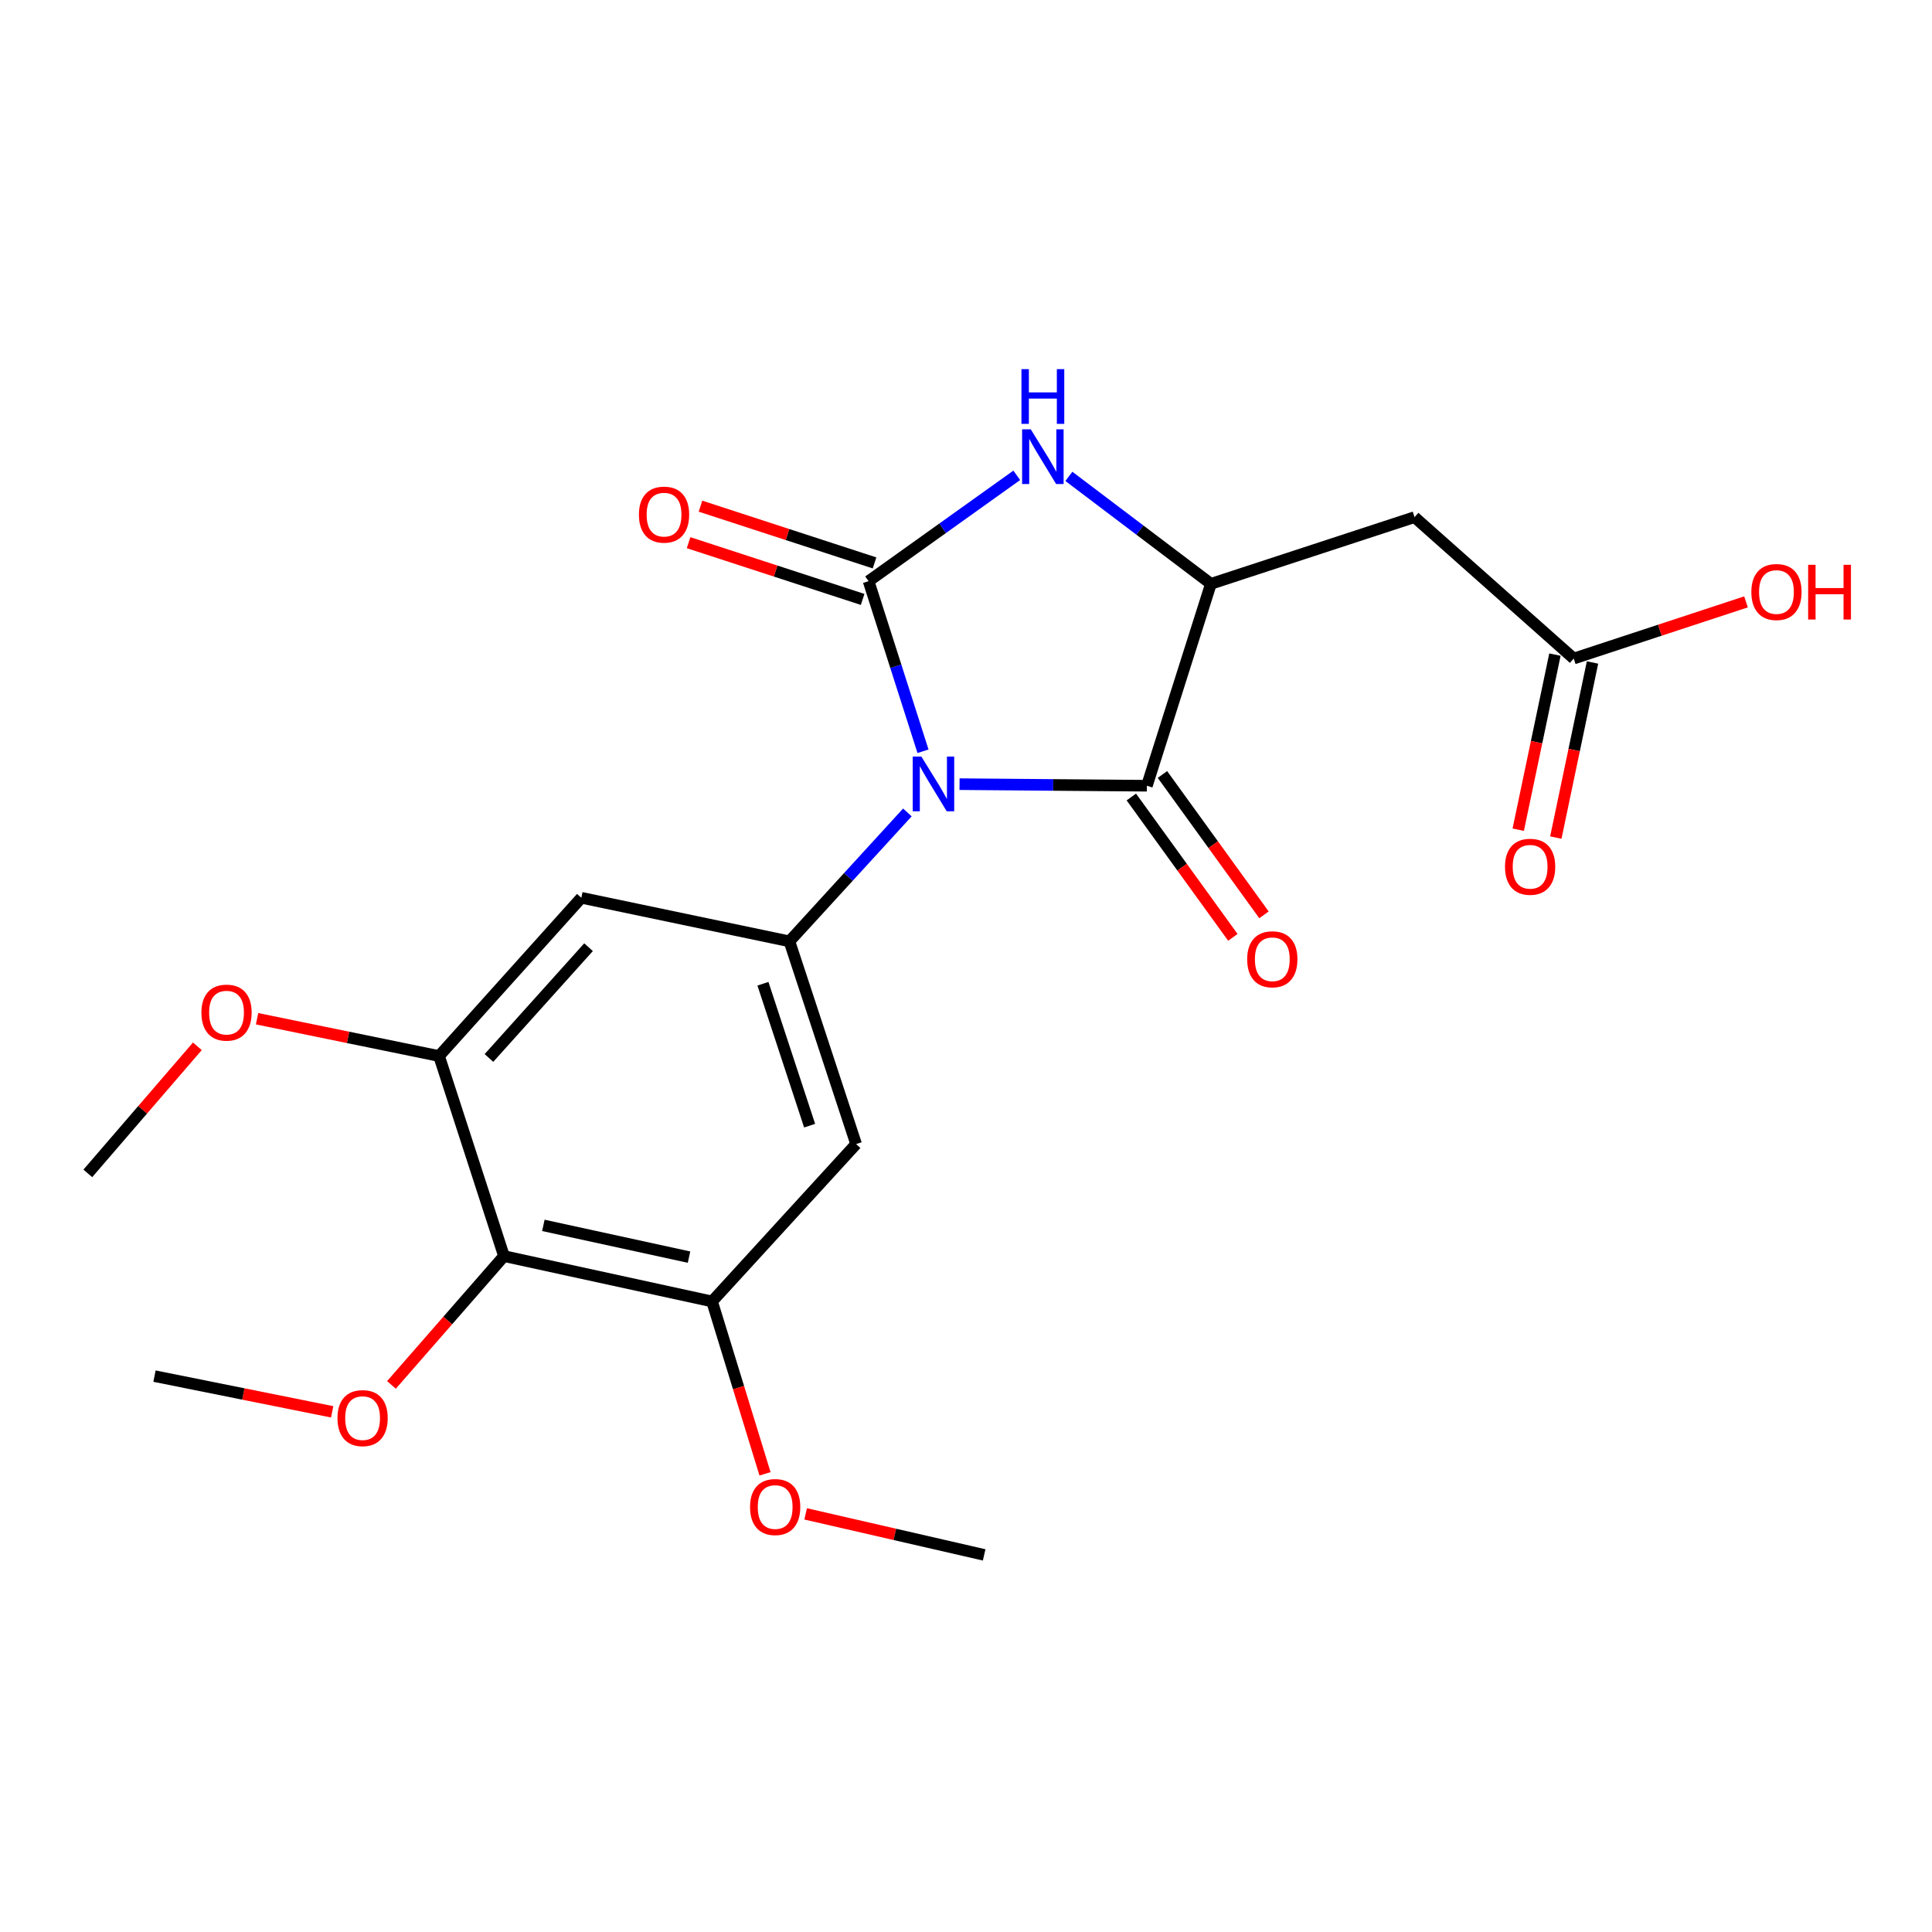 <?xml version='1.0' encoding='iso-8859-1'?>
<svg version='1.1' baseProfile='full'
              xmlns='http://www.w3.org/2000/svg'
                      xmlns:rdkit='http://www.rdkit.org/xml'
                      xmlns:xlink='http://www.w3.org/1999/xlink'
                  xml:space='preserve'
width='1000px' height='1000px' viewBox='0 0 1000 1000'>
<!-- END OF HEADER -->
<rect style='opacity:1.0;fill:#FFFFFF;stroke:none' width='1000' height='1000' x='0' y='0'> </rect>
<path class='bond-0' d='M 477.747,388.852 L 463.663,344.831' style='fill:none;fill-rule:evenodd;stroke:#0000FF;stroke-width:6px;stroke-linecap:butt;stroke-linejoin:miter;stroke-opacity:1' />
<path class='bond-0' d='M 463.663,344.831 L 449.579,300.81' style='fill:none;fill-rule:evenodd;stroke:#000000;stroke-width:6px;stroke-linecap:butt;stroke-linejoin:miter;stroke-opacity:1' />
<path class='bond-1' d='M 496.66,405.88 L 545.143,406.287' style='fill:none;fill-rule:evenodd;stroke:#0000FF;stroke-width:6px;stroke-linecap:butt;stroke-linejoin:miter;stroke-opacity:1' />
<path class='bond-1' d='M 545.143,406.287 L 593.625,406.694' style='fill:none;fill-rule:evenodd;stroke:#000000;stroke-width:6px;stroke-linecap:butt;stroke-linejoin:miter;stroke-opacity:1' />
<path class='bond-3' d='M 469.657,420.519 L 439.129,453.878' style='fill:none;fill-rule:evenodd;stroke:#0000FF;stroke-width:6px;stroke-linecap:butt;stroke-linejoin:miter;stroke-opacity:1' />
<path class='bond-3' d='M 439.129,453.878 L 408.601,487.237' style='fill:none;fill-rule:evenodd;stroke:#000000;stroke-width:6px;stroke-linecap:butt;stroke-linejoin:miter;stroke-opacity:1' />
<path class='bond-2' d='M 449.579,300.81 L 487.925,273.42' style='fill:none;fill-rule:evenodd;stroke:#000000;stroke-width:6px;stroke-linecap:butt;stroke-linejoin:miter;stroke-opacity:1' />
<path class='bond-2' d='M 487.925,273.42 L 526.272,246.03' style='fill:none;fill-rule:evenodd;stroke:#0000FF;stroke-width:6px;stroke-linecap:butt;stroke-linejoin:miter;stroke-opacity:1' />
<path class='bond-12' d='M 452.659,291.362 L 407.615,276.676' style='fill:none;fill-rule:evenodd;stroke:#000000;stroke-width:6px;stroke-linecap:butt;stroke-linejoin:miter;stroke-opacity:1' />
<path class='bond-12' d='M 407.615,276.676 L 362.57,261.99' style='fill:none;fill-rule:evenodd;stroke:#FF0000;stroke-width:6px;stroke-linecap:butt;stroke-linejoin:miter;stroke-opacity:1' />
<path class='bond-12' d='M 446.498,310.259 L 401.454,295.573' style='fill:none;fill-rule:evenodd;stroke:#000000;stroke-width:6px;stroke-linecap:butt;stroke-linejoin:miter;stroke-opacity:1' />
<path class='bond-12' d='M 401.454,295.573 L 356.409,280.887' style='fill:none;fill-rule:evenodd;stroke:#FF0000;stroke-width:6px;stroke-linecap:butt;stroke-linejoin:miter;stroke-opacity:1' />
<path class='bond-4' d='M 593.625,406.694 L 626.774,302.191' style='fill:none;fill-rule:evenodd;stroke:#000000;stroke-width:6px;stroke-linecap:butt;stroke-linejoin:miter;stroke-opacity:1' />
<path class='bond-13' d='M 585.573,412.519 L 611.851,448.845' style='fill:none;fill-rule:evenodd;stroke:#000000;stroke-width:6px;stroke-linecap:butt;stroke-linejoin:miter;stroke-opacity:1' />
<path class='bond-13' d='M 611.851,448.845 L 638.128,485.171' style='fill:none;fill-rule:evenodd;stroke:#FF0000;stroke-width:6px;stroke-linecap:butt;stroke-linejoin:miter;stroke-opacity:1' />
<path class='bond-13' d='M 601.677,400.87 L 627.955,437.195' style='fill:none;fill-rule:evenodd;stroke:#000000;stroke-width:6px;stroke-linecap:butt;stroke-linejoin:miter;stroke-opacity:1' />
<path class='bond-13' d='M 627.955,437.195 L 654.232,473.521' style='fill:none;fill-rule:evenodd;stroke:#FF0000;stroke-width:6px;stroke-linecap:butt;stroke-linejoin:miter;stroke-opacity:1' />
<path class='bond-22' d='M 553.25,246.567 L 590.012,274.379' style='fill:none;fill-rule:evenodd;stroke:#0000FF;stroke-width:6px;stroke-linecap:butt;stroke-linejoin:miter;stroke-opacity:1' />
<path class='bond-22' d='M 590.012,274.379 L 626.774,302.191' style='fill:none;fill-rule:evenodd;stroke:#000000;stroke-width:6px;stroke-linecap:butt;stroke-linejoin:miter;stroke-opacity:1' />
<path class='bond-7' d='M 408.601,487.237 L 300.895,464.688' style='fill:none;fill-rule:evenodd;stroke:#000000;stroke-width:6px;stroke-linecap:butt;stroke-linejoin:miter;stroke-opacity:1' />
<path class='bond-8' d='M 408.601,487.237 L 443.119,592.171' style='fill:none;fill-rule:evenodd;stroke:#000000;stroke-width:6px;stroke-linecap:butt;stroke-linejoin:miter;stroke-opacity:1' />
<path class='bond-8' d='M 394.898,509.188 L 419.061,582.642' style='fill:none;fill-rule:evenodd;stroke:#000000;stroke-width:6px;stroke-linecap:butt;stroke-linejoin:miter;stroke-opacity:1' />
<path class='bond-6' d='M 626.774,302.191 L 732.161,267.672' style='fill:none;fill-rule:evenodd;stroke:#000000;stroke-width:6px;stroke-linecap:butt;stroke-linejoin:miter;stroke-opacity:1' />
<path class='bond-5' d='M 260.856,650.154 L 368.562,673.63' style='fill:none;fill-rule:evenodd;stroke:#000000;stroke-width:6px;stroke-linecap:butt;stroke-linejoin:miter;stroke-opacity:1' />
<path class='bond-5' d='M 281.244,634.255 L 356.639,650.688' style='fill:none;fill-rule:evenodd;stroke:#000000;stroke-width:6px;stroke-linecap:butt;stroke-linejoin:miter;stroke-opacity:1' />
<path class='bond-15' d='M 260.856,650.154 L 231.736,683.492' style='fill:none;fill-rule:evenodd;stroke:#000000;stroke-width:6px;stroke-linecap:butt;stroke-linejoin:miter;stroke-opacity:1' />
<path class='bond-15' d='M 231.736,683.492 L 202.616,716.831' style='fill:none;fill-rule:evenodd;stroke:#FF0000;stroke-width:6px;stroke-linecap:butt;stroke-linejoin:miter;stroke-opacity:1' />
<path class='bond-23' d='M 260.856,650.154 L 227.254,546.6' style='fill:none;fill-rule:evenodd;stroke:#000000;stroke-width:6px;stroke-linecap:butt;stroke-linejoin:miter;stroke-opacity:1' />
<path class='bond-11' d='M 732.161,267.672 L 814.558,340.861' style='fill:none;fill-rule:evenodd;stroke:#000000;stroke-width:6px;stroke-linecap:butt;stroke-linejoin:miter;stroke-opacity:1' />
<path class='bond-10' d='M 300.895,464.688 L 227.254,546.6' style='fill:none;fill-rule:evenodd;stroke:#000000;stroke-width:6px;stroke-linecap:butt;stroke-linejoin:miter;stroke-opacity:1' />
<path class='bond-10' d='M 304.63,490.263 L 253.081,547.601' style='fill:none;fill-rule:evenodd;stroke:#000000;stroke-width:6px;stroke-linecap:butt;stroke-linejoin:miter;stroke-opacity:1' />
<path class='bond-9' d='M 443.119,592.171 L 368.562,673.63' style='fill:none;fill-rule:evenodd;stroke:#000000;stroke-width:6px;stroke-linecap:butt;stroke-linejoin:miter;stroke-opacity:1' />
<path class='bond-16' d='M 368.562,673.63 L 382.267,718.242' style='fill:none;fill-rule:evenodd;stroke:#000000;stroke-width:6px;stroke-linecap:butt;stroke-linejoin:miter;stroke-opacity:1' />
<path class='bond-16' d='M 382.267,718.242 L 395.972,762.855' style='fill:none;fill-rule:evenodd;stroke:#FF0000;stroke-width:6px;stroke-linecap:butt;stroke-linejoin:miter;stroke-opacity:1' />
<path class='bond-17' d='M 227.254,546.6 L 180.156,536.946' style='fill:none;fill-rule:evenodd;stroke:#000000;stroke-width:6px;stroke-linecap:butt;stroke-linejoin:miter;stroke-opacity:1' />
<path class='bond-17' d='M 180.156,536.946 L 133.059,527.292' style='fill:none;fill-rule:evenodd;stroke:#FF0000;stroke-width:6px;stroke-linecap:butt;stroke-linejoin:miter;stroke-opacity:1' />
<path class='bond-14' d='M 804.832,338.822 L 795.335,384.134' style='fill:none;fill-rule:evenodd;stroke:#000000;stroke-width:6px;stroke-linecap:butt;stroke-linejoin:miter;stroke-opacity:1' />
<path class='bond-14' d='M 795.335,384.134 L 785.839,429.446' style='fill:none;fill-rule:evenodd;stroke:#FF0000;stroke-width:6px;stroke-linecap:butt;stroke-linejoin:miter;stroke-opacity:1' />
<path class='bond-14' d='M 824.285,342.899 L 814.789,388.211' style='fill:none;fill-rule:evenodd;stroke:#000000;stroke-width:6px;stroke-linecap:butt;stroke-linejoin:miter;stroke-opacity:1' />
<path class='bond-14' d='M 814.789,388.211 L 805.292,433.523' style='fill:none;fill-rule:evenodd;stroke:#FF0000;stroke-width:6px;stroke-linecap:butt;stroke-linejoin:miter;stroke-opacity:1' />
<path class='bond-18' d='M 814.558,340.861 L 859.145,326.194' style='fill:none;fill-rule:evenodd;stroke:#000000;stroke-width:6px;stroke-linecap:butt;stroke-linejoin:miter;stroke-opacity:1' />
<path class='bond-18' d='M 859.145,326.194 L 903.731,311.527' style='fill:none;fill-rule:evenodd;stroke:#FF0000;stroke-width:6px;stroke-linecap:butt;stroke-linejoin:miter;stroke-opacity:1' />
<path class='bond-19' d='M 171.932,730.766 L 125.947,721.522' style='fill:none;fill-rule:evenodd;stroke:#FF0000;stroke-width:6px;stroke-linecap:butt;stroke-linejoin:miter;stroke-opacity:1' />
<path class='bond-19' d='M 125.947,721.522 L 79.962,712.278' style='fill:none;fill-rule:evenodd;stroke:#000000;stroke-width:6px;stroke-linecap:butt;stroke-linejoin:miter;stroke-opacity:1' />
<path class='bond-20' d='M 417,783.58 L 463.197,794.196' style='fill:none;fill-rule:evenodd;stroke:#FF0000;stroke-width:6px;stroke-linecap:butt;stroke-linejoin:miter;stroke-opacity:1' />
<path class='bond-20' d='M 463.197,794.196 L 509.395,804.812' style='fill:none;fill-rule:evenodd;stroke:#000000;stroke-width:6px;stroke-linecap:butt;stroke-linejoin:miter;stroke-opacity:1' />
<path class='bond-21' d='M 102.159,541.561 L 73.806,574.452' style='fill:none;fill-rule:evenodd;stroke:#FF0000;stroke-width:6px;stroke-linecap:butt;stroke-linejoin:miter;stroke-opacity:1' />
<path class='bond-21' d='M 73.806,574.452 L 45.455,607.343' style='fill:none;fill-rule:evenodd;stroke:#000000;stroke-width:6px;stroke-linecap:butt;stroke-linejoin:miter;stroke-opacity:1' />
<path  class='atom-0' d='M 476.898 391.607
L 486.178 406.607
Q 487.098 408.087, 488.578 410.767
Q 490.058 413.447, 490.138 413.607
L 490.138 391.607
L 493.898 391.607
L 493.898 419.927
L 490.018 419.927
L 480.058 403.527
Q 478.898 401.607, 477.658 399.407
Q 476.458 397.207, 476.098 396.527
L 476.098 419.927
L 472.418 419.927
L 472.418 391.607
L 476.898 391.607
' fill='#0000FF'/>
<path  class='atom-3' d='M 533.523 222.219
L 542.803 237.219
Q 543.723 238.699, 545.203 241.379
Q 546.683 244.059, 546.763 244.219
L 546.763 222.219
L 550.523 222.219
L 550.523 250.539
L 546.643 250.539
L 536.683 234.139
Q 535.523 232.219, 534.283 230.019
Q 533.083 227.819, 532.723 227.139
L 532.723 250.539
L 529.043 250.539
L 529.043 222.219
L 533.523 222.219
' fill='#0000FF'/>
<path  class='atom-3' d='M 528.703 191.067
L 532.543 191.067
L 532.543 203.107
L 547.023 203.107
L 547.023 191.067
L 550.863 191.067
L 550.863 219.387
L 547.023 219.387
L 547.023 206.307
L 532.543 206.307
L 532.543 219.387
L 528.703 219.387
L 528.703 191.067
' fill='#0000FF'/>
<path  class='atom-13' d='M 330.706 266.372
Q 330.706 259.572, 334.066 255.772
Q 337.426 251.972, 343.706 251.972
Q 349.986 251.972, 353.346 255.772
Q 356.706 259.572, 356.706 266.372
Q 356.706 273.252, 353.306 277.172
Q 349.906 281.052, 343.706 281.052
Q 337.466 281.052, 334.066 277.172
Q 330.706 273.292, 330.706 266.372
M 343.706 277.852
Q 348.026 277.852, 350.346 274.972
Q 352.706 272.052, 352.706 266.372
Q 352.706 260.812, 350.346 258.012
Q 348.026 255.172, 343.706 255.172
Q 339.386 255.172, 337.026 257.972
Q 334.706 260.772, 334.706 266.372
Q 334.706 272.092, 337.026 274.972
Q 339.386 277.852, 343.706 277.852
' fill='#FF0000'/>
<path  class='atom-14' d='M 645.542 496.515
Q 645.542 489.715, 648.902 485.915
Q 652.262 482.115, 658.542 482.115
Q 664.822 482.115, 668.182 485.915
Q 671.542 489.715, 671.542 496.515
Q 671.542 503.395, 668.142 507.315
Q 664.742 511.195, 658.542 511.195
Q 652.302 511.195, 648.902 507.315
Q 645.542 503.435, 645.542 496.515
M 658.542 507.995
Q 662.862 507.995, 665.182 505.115
Q 667.542 502.195, 667.542 496.515
Q 667.542 490.955, 665.182 488.155
Q 662.862 485.315, 658.542 485.315
Q 654.222 485.315, 651.862 488.115
Q 649.542 490.915, 649.542 496.515
Q 649.542 502.235, 651.862 505.115
Q 654.222 507.995, 658.542 507.995
' fill='#FF0000'/>
<path  class='atom-15' d='M 778.988 448.636
Q 778.988 441.836, 782.348 438.036
Q 785.708 434.236, 791.988 434.236
Q 798.268 434.236, 801.628 438.036
Q 804.988 441.836, 804.988 448.636
Q 804.988 455.516, 801.588 459.436
Q 798.188 463.316, 791.988 463.316
Q 785.748 463.316, 782.348 459.436
Q 778.988 455.556, 778.988 448.636
M 791.988 460.116
Q 796.308 460.116, 798.628 457.236
Q 800.988 454.316, 800.988 448.636
Q 800.988 443.076, 798.628 440.276
Q 796.308 437.436, 791.988 437.436
Q 787.668 437.436, 785.308 440.236
Q 782.988 443.036, 782.988 448.636
Q 782.988 454.356, 785.308 457.236
Q 787.668 460.116, 791.988 460.116
' fill='#FF0000'/>
<path  class='atom-16' d='M 174.679 734.012
Q 174.679 727.212, 178.039 723.412
Q 181.399 719.612, 187.679 719.612
Q 193.959 719.612, 197.319 723.412
Q 200.679 727.212, 200.679 734.012
Q 200.679 740.892, 197.279 744.812
Q 193.879 748.692, 187.679 748.692
Q 181.439 748.692, 178.039 744.812
Q 174.679 740.932, 174.679 734.012
M 187.679 745.492
Q 191.999 745.492, 194.319 742.612
Q 196.679 739.692, 196.679 734.012
Q 196.679 728.452, 194.319 725.652
Q 191.999 722.812, 187.679 722.812
Q 183.359 722.812, 180.999 725.612
Q 178.679 728.412, 178.679 734.012
Q 178.679 739.732, 180.999 742.612
Q 183.359 745.492, 187.679 745.492
' fill='#FF0000'/>
<path  class='atom-17' d='M 388.225 780.036
Q 388.225 773.236, 391.585 769.436
Q 394.945 765.636, 401.225 765.636
Q 407.505 765.636, 410.865 769.436
Q 414.225 773.236, 414.225 780.036
Q 414.225 786.916, 410.825 790.836
Q 407.425 794.716, 401.225 794.716
Q 394.985 794.716, 391.585 790.836
Q 388.225 786.956, 388.225 780.036
M 401.225 791.516
Q 405.545 791.516, 407.865 788.636
Q 410.225 785.716, 410.225 780.036
Q 410.225 774.476, 407.865 771.676
Q 405.545 768.836, 401.225 768.836
Q 396.905 768.836, 394.545 771.636
Q 392.225 774.436, 392.225 780.036
Q 392.225 785.756, 394.545 788.636
Q 396.905 791.516, 401.225 791.516
' fill='#FF0000'/>
<path  class='atom-18' d='M 104.251 524.131
Q 104.251 517.331, 107.611 513.531
Q 110.971 509.731, 117.251 509.731
Q 123.531 509.731, 126.891 513.531
Q 130.251 517.331, 130.251 524.131
Q 130.251 531.011, 126.851 534.931
Q 123.451 538.811, 117.251 538.811
Q 111.011 538.811, 107.611 534.931
Q 104.251 531.051, 104.251 524.131
M 117.251 535.611
Q 121.571 535.611, 123.891 532.731
Q 126.251 529.811, 126.251 524.131
Q 126.251 518.571, 123.891 515.771
Q 121.571 512.931, 117.251 512.931
Q 112.931 512.931, 110.571 515.731
Q 108.251 518.531, 108.251 524.131
Q 108.251 529.851, 110.571 532.731
Q 112.931 535.611, 117.251 535.611
' fill='#FF0000'/>
<path  class='atom-19' d='M 906.493 306.422
Q 906.493 299.622, 909.853 295.822
Q 913.213 292.022, 919.493 292.022
Q 925.773 292.022, 929.133 295.822
Q 932.493 299.622, 932.493 306.422
Q 932.493 313.302, 929.093 317.222
Q 925.693 321.102, 919.493 321.102
Q 913.253 321.102, 909.853 317.222
Q 906.493 313.342, 906.493 306.422
M 919.493 317.902
Q 923.813 317.902, 926.133 315.022
Q 928.493 312.102, 928.493 306.422
Q 928.493 300.862, 926.133 298.062
Q 923.813 295.222, 919.493 295.222
Q 915.173 295.222, 912.813 298.022
Q 910.493 300.822, 910.493 306.422
Q 910.493 312.142, 912.813 315.022
Q 915.173 317.902, 919.493 317.902
' fill='#FF0000'/>
<path  class='atom-19' d='M 935.893 292.342
L 939.733 292.342
L 939.733 304.382
L 954.213 304.382
L 954.213 292.342
L 958.053 292.342
L 958.053 320.662
L 954.213 320.662
L 954.213 307.582
L 939.733 307.582
L 939.733 320.662
L 935.893 320.662
L 935.893 292.342
' fill='#FF0000'/>
</svg>
